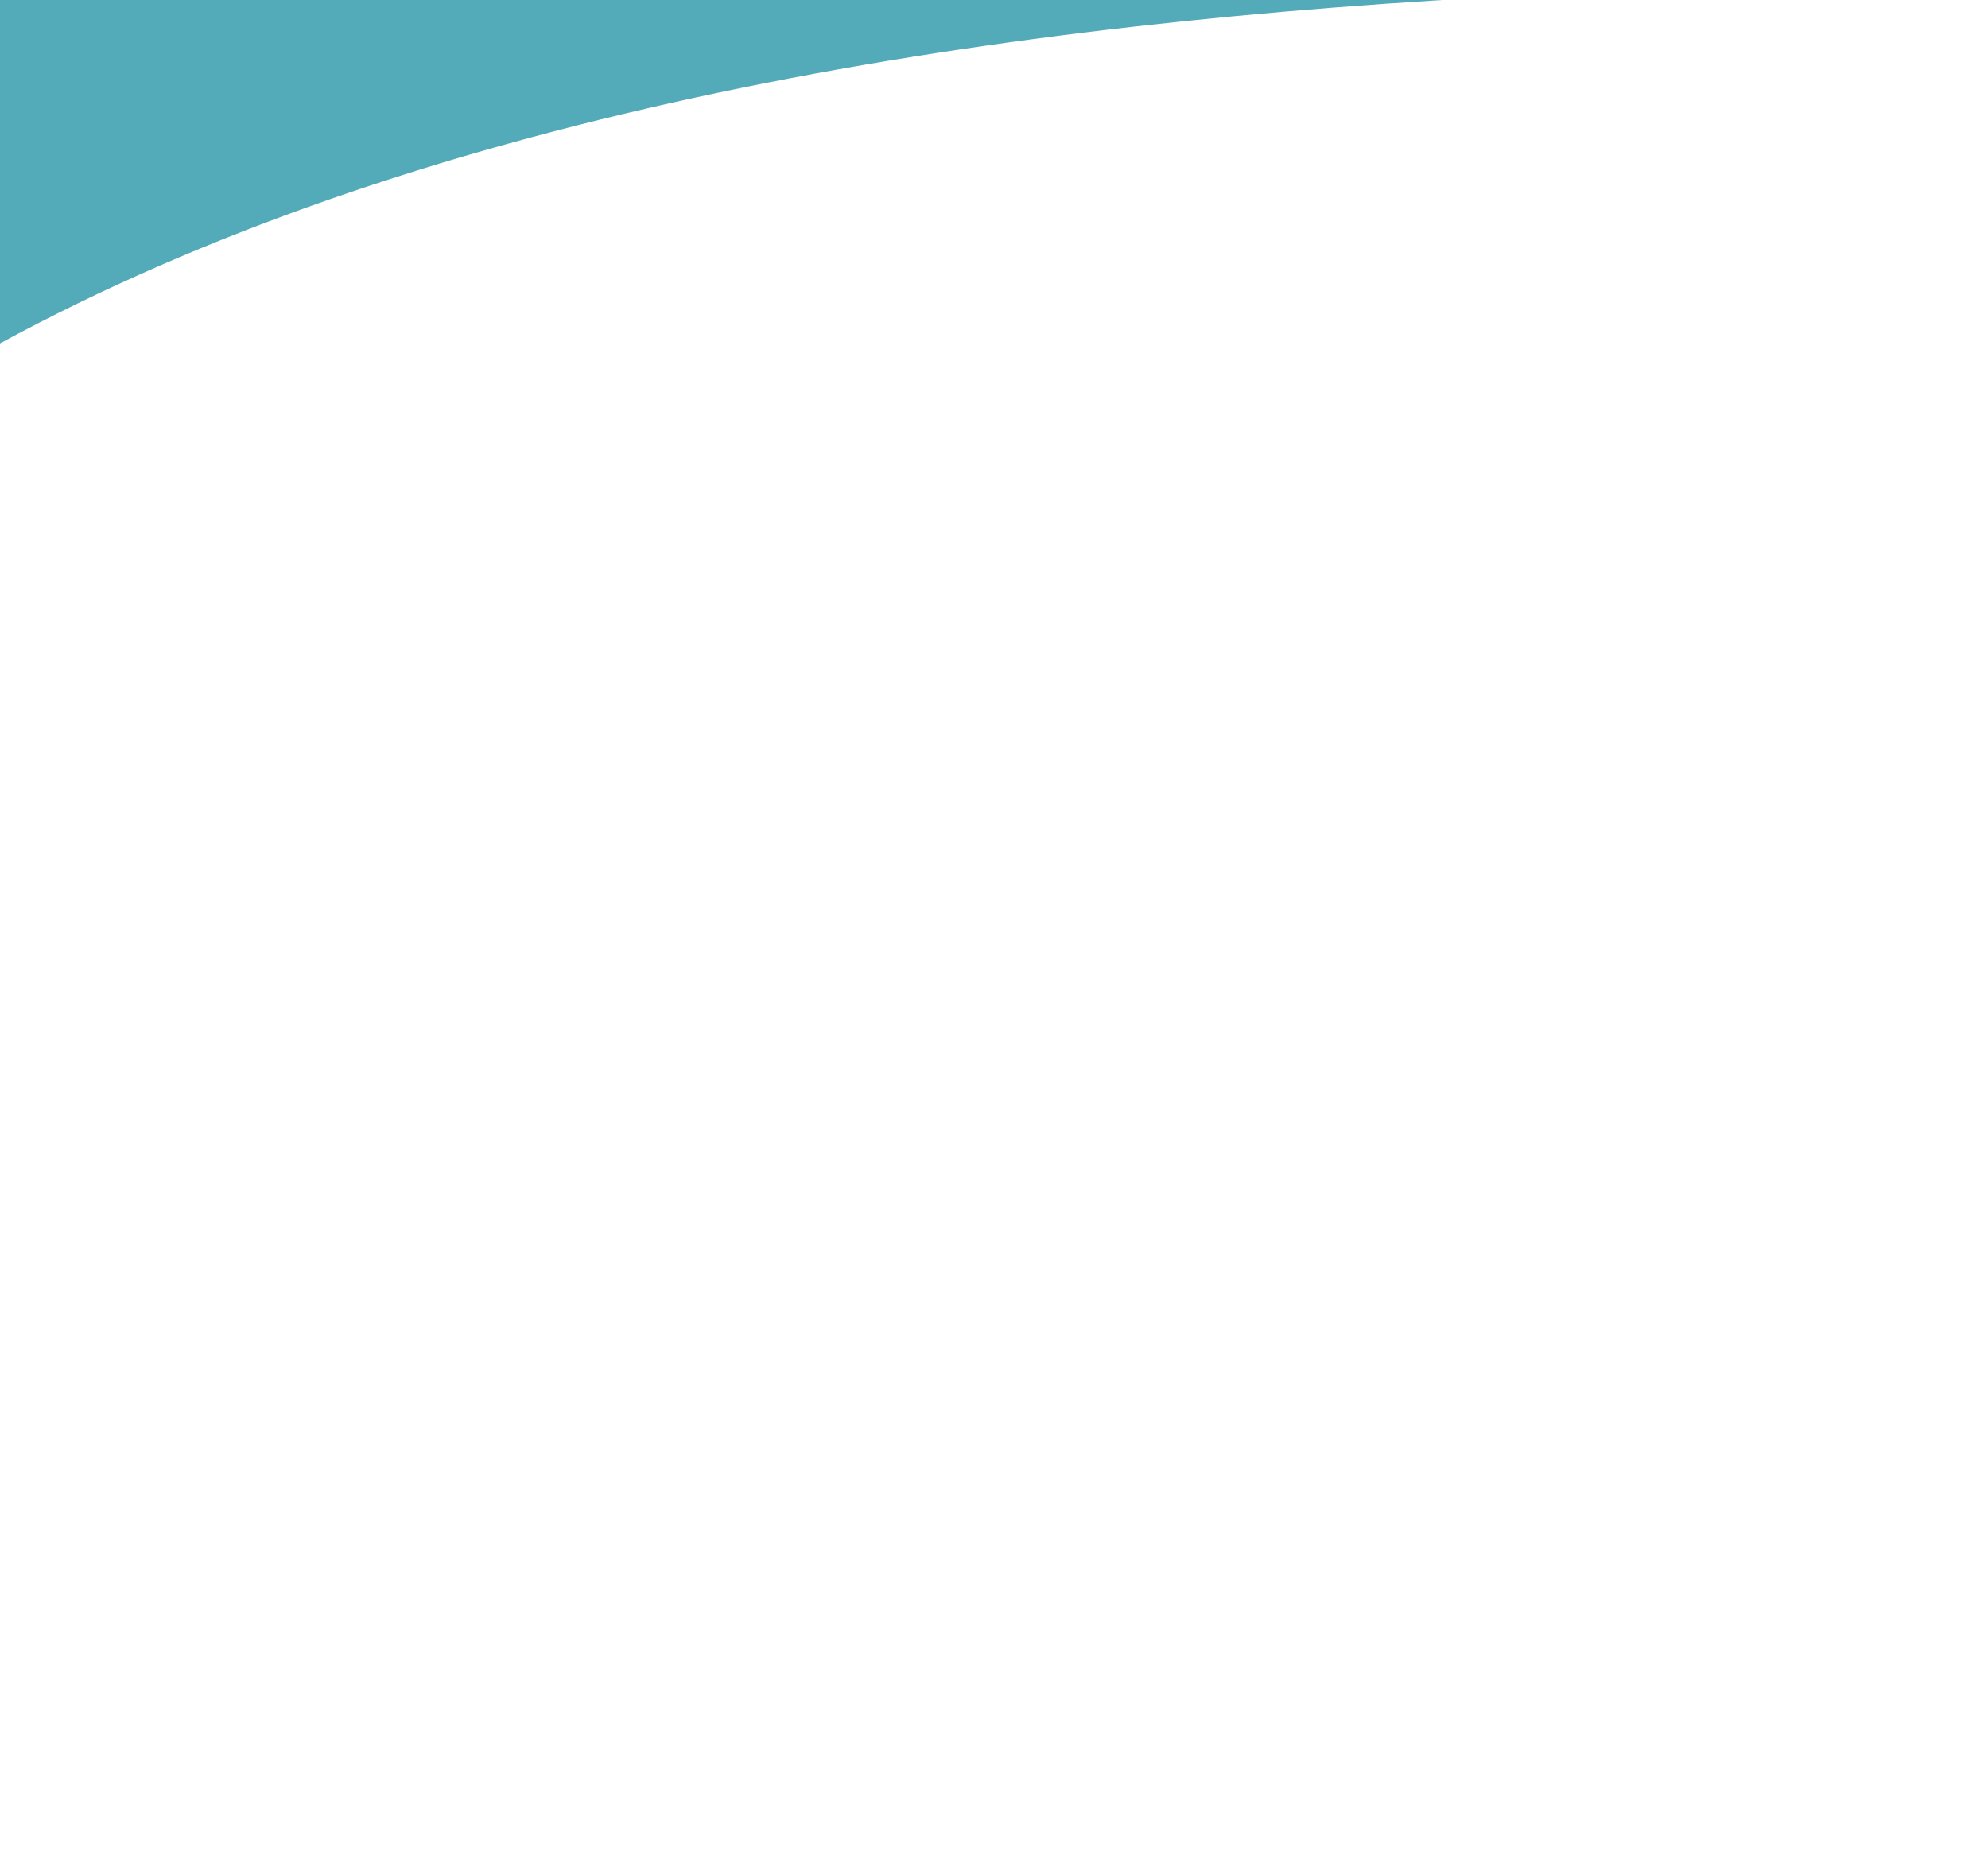 <?xml version="1.0" encoding="UTF-8"?> <svg xmlns="http://www.w3.org/2000/svg" width="281" height="265" viewBox="0 0 281 265" fill="none"><path fill-rule="evenodd" clip-rule="evenodd" d="M-196.609 -651.896C-88.135 -679.176 50.61 -709.322 130.051 -630.569C211.489 -549.836 135.885 -408.175 161.897 -296.494C183.692 -202.916 311.571 -90.31 273.728 -2C123.559 -2 -42.805 22.254 -93.714 149.83C-165.758 194.958 -85.486 242.025 -168.344 261.042C-256.085 281.179 -353.313 213.986 -435.382 176.979C-537.301 131.022 -694.206 115.046 -713.714 4.963C-734.213 -110.711 -574.689 -174.478 -515.664 -276.042C-475.675 -344.852 -477.084 -430.161 -425.579 -490.835C-363.676 -563.758 -289.378 -628.565 -196.609 -651.896Z" fill="#53AAB8"></path></svg> 